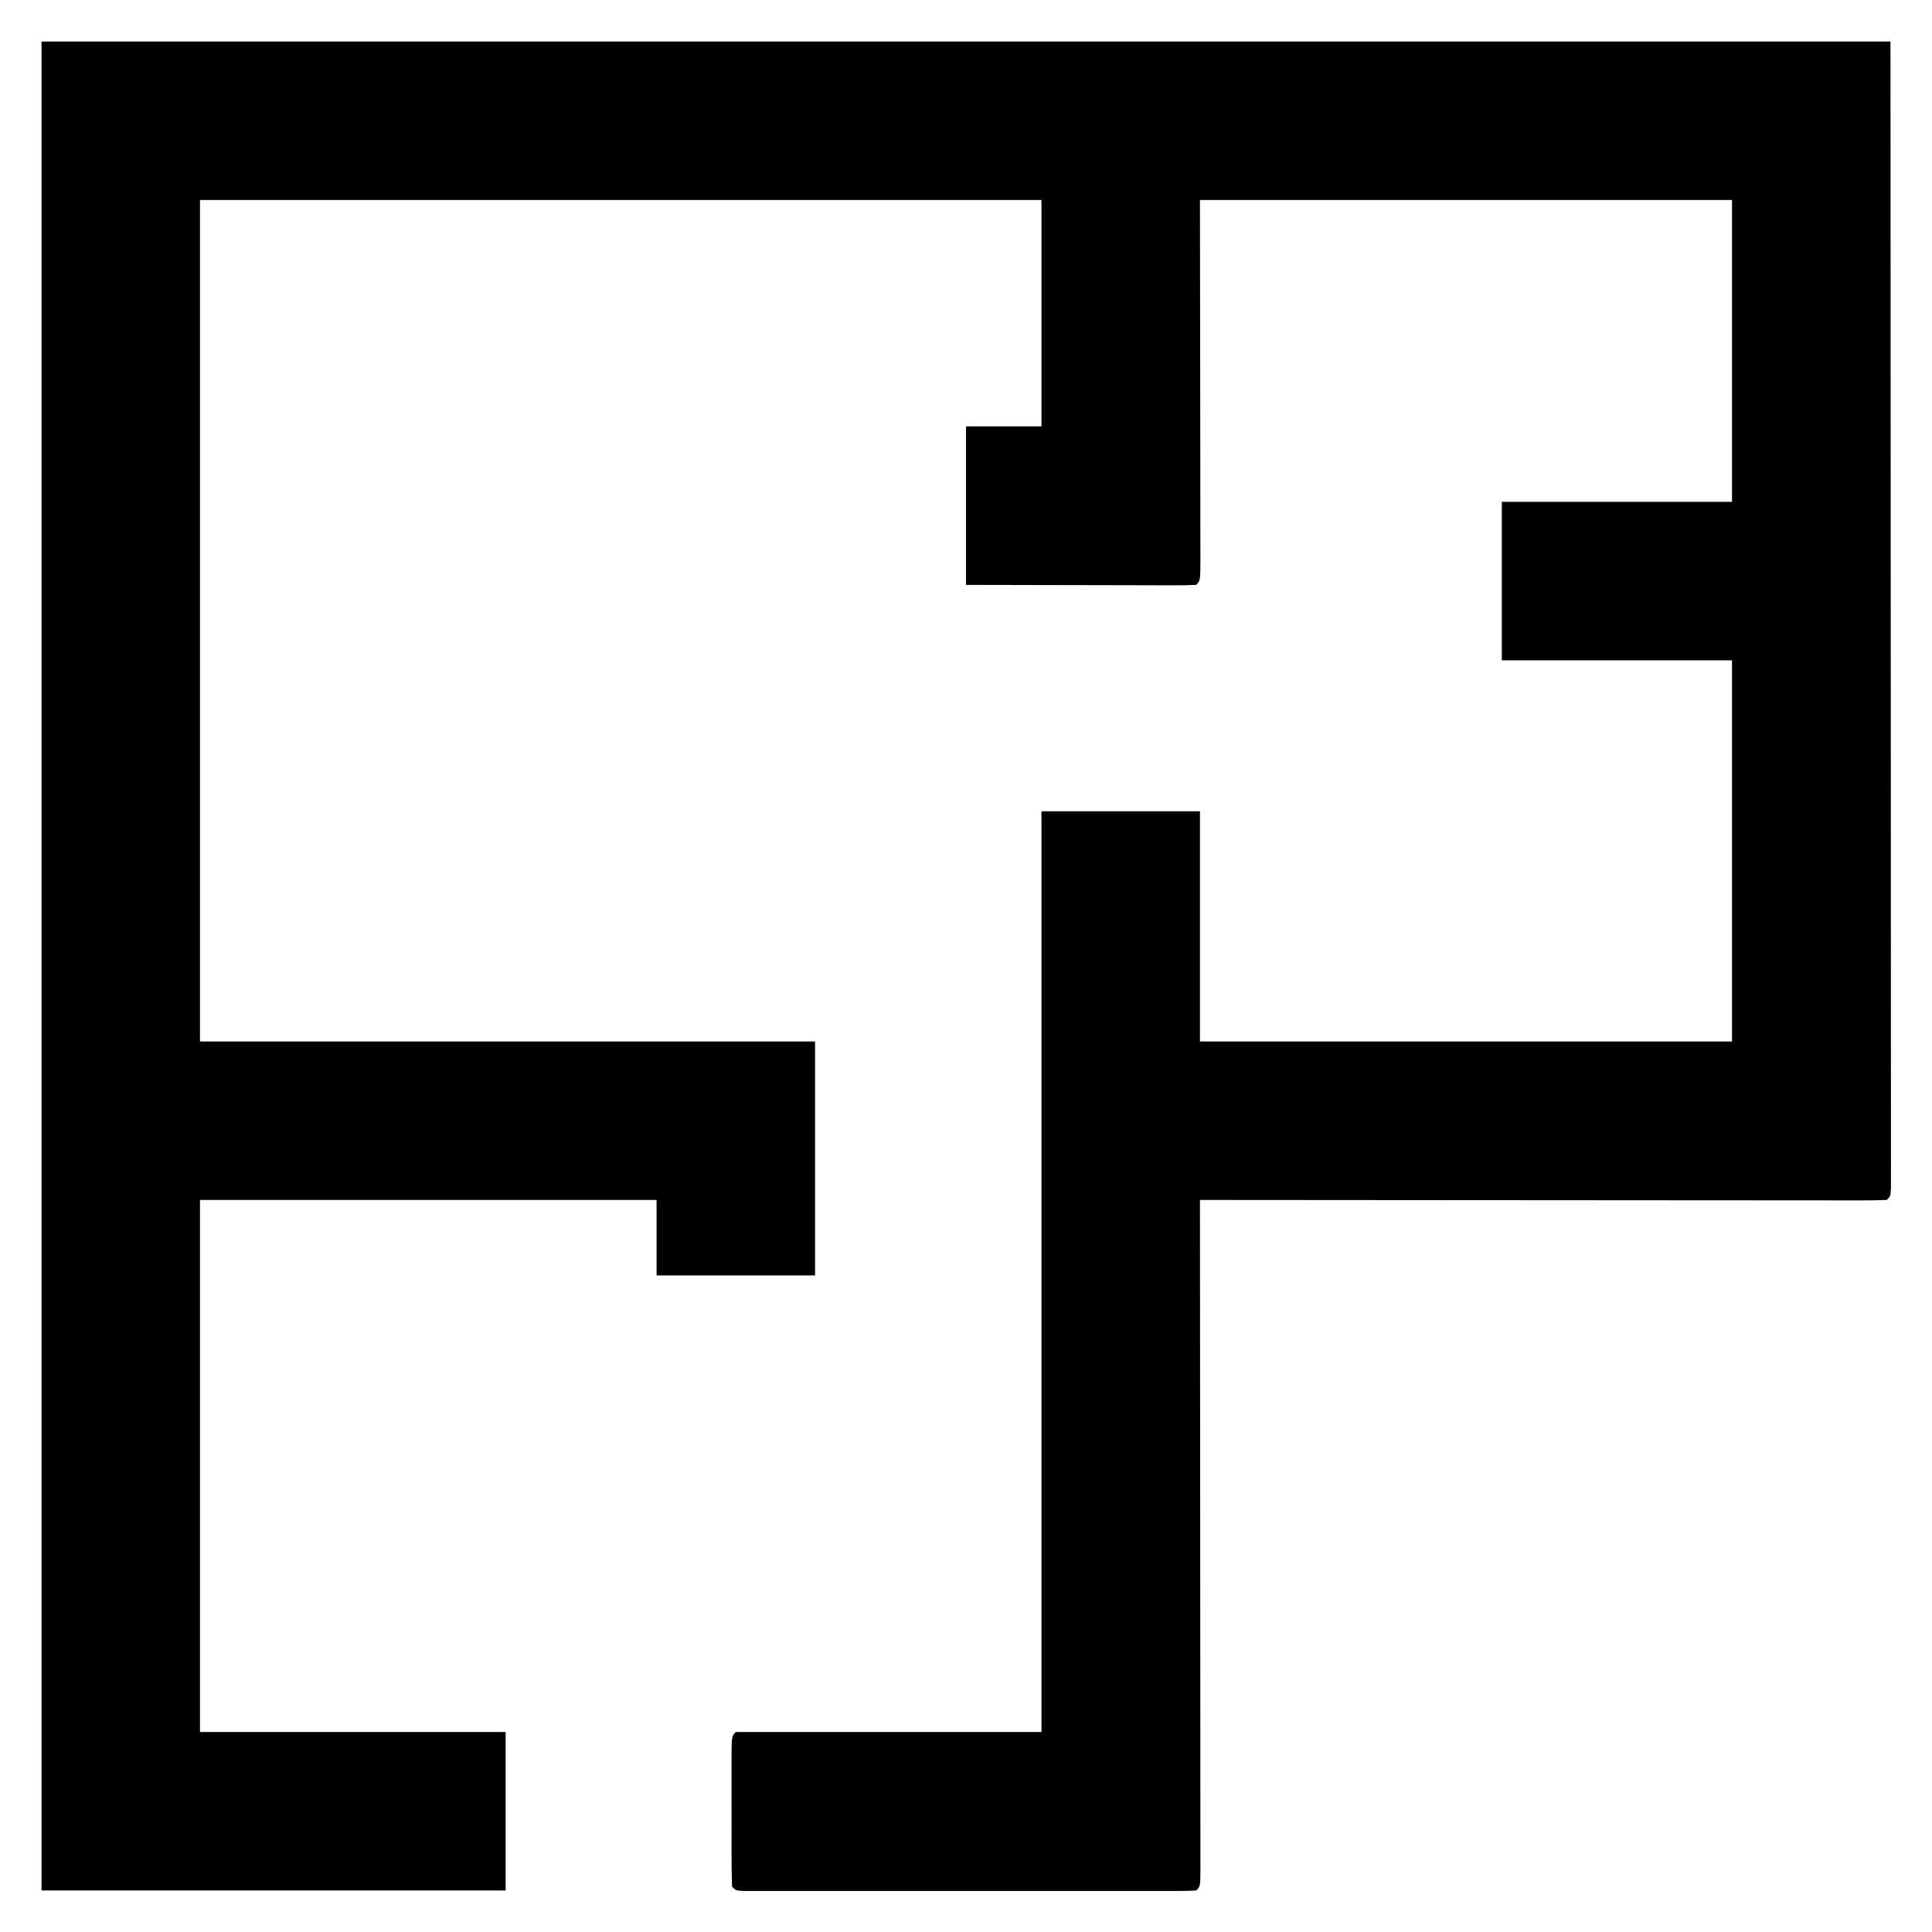 <?xml version="1.0" encoding="UTF-8"?> <svg xmlns="http://www.w3.org/2000/svg" version="1.1" width="512" height="512"><path d="M0 0 C161.7 0 323.4 0 490 0 C490.021 50.469 490.041 100.939 490.062 152.938 C490.072 168.904 490.081 184.87 490.09 201.32 C490.095 220.739 490.095 220.739 490.095 229.815 C490.096 236.187 490.1 242.559 490.106 248.93 C490.112 256.269 490.115 263.608 490.113 270.947 C490.113 274.705 490.114 278.464 490.119 282.222 C490.125 286.236 490.123 290.249 490.12 294.263 C490.123 295.45 490.126 296.638 490.129 297.861 C490.127 298.929 490.125 299.997 490.123 301.098 C490.123 302.027 490.124 302.956 490.124 303.914 C490 306 490 306 489 307 C486.647 307.098 484.324 307.13 481.97 307.12 C480.854 307.122 480.854 307.122 479.716 307.123 C477.204 307.125 474.692 307.119 472.179 307.114 C470.386 307.113 468.593 307.113 466.8 307.114 C461.916 307.114 457.032 307.108 452.148 307.101 C447.049 307.095 441.951 307.095 436.853 307.093 C427.191 307.09 417.53 307.082 407.868 307.072 C396.872 307.061 385.876 307.055 374.88 307.05 C352.253 307.04 329.627 307.022 307 307 C307.001 308.406 307.001 308.406 307.003 309.84 C307.025 332.606 307.041 355.372 307.052 378.138 C307.057 389.147 307.064 400.156 307.075 411.166 C307.085 420.758 307.092 430.35 307.094 439.942 C307.095 445.024 307.098 450.106 307.106 455.189 C307.112 459.966 307.115 464.744 307.113 469.522 C307.113 471.281 307.115 473.04 307.119 474.798 C307.124 477.189 307.123 479.58 307.12 481.97 C307.125 483.028 307.125 483.028 307.129 484.107 C307.114 488.886 307.114 488.886 306 490 C304.421 490.098 302.837 490.126 301.255 490.127 C300.228 490.13 299.202 490.133 298.144 490.136 C296.441 490.132 296.441 490.132 294.703 490.129 C293.515 490.131 292.326 490.133 291.102 490.135 C287.833 490.138 284.565 490.137 281.296 490.134 C277.883 490.132 274.469 490.134 271.056 490.136 C265.322 490.138 259.589 490.135 253.855 490.13 C247.218 490.125 240.58 490.127 233.943 490.132 C228.254 490.137 222.565 490.137 216.875 490.135 C213.473 490.133 210.071 490.133 206.669 490.136 C202.878 490.139 199.088 490.135 195.297 490.129 C193.593 490.132 193.593 490.132 191.856 490.136 C190.829 490.133 189.803 490.13 188.745 490.127 C187.848 490.127 186.95 490.126 186.026 490.126 C184 490 184 490 183 489 C182.899 486.055 182.86 483.133 182.867 480.188 C182.866 479.303 182.865 478.419 182.864 477.509 C182.864 475.636 182.865 473.763 182.87 471.89 C182.875 469.012 182.87 466.135 182.863 463.258 C182.864 461.443 182.865 459.628 182.867 457.812 C182.865 456.946 182.863 456.079 182.861 455.186 C182.885 449.115 182.885 449.115 184 448 C210.73 448 237.46 448 265 448 C265 367.48 265 286.96 265 204 C278.86 204 292.72 204 307 204 C307 224.13 307 244.26 307 265 C353.53 265 400.06 265 448 265 C448 231.67 448 198.34 448 164 C427.87 164 407.74 164 387 164 C387 150.14 387 136.28 387 122 C407.13 122 427.26 122 448 122 C448 95.6 448 69.2 448 42 C401.47 42 354.94 42 307 42 C307.04 75.194 307.04 75.194 307.09 108.388 C307.095 114.795 307.095 114.795 307.095 117.79 C307.097 119.891 307.101 121.992 307.106 124.093 C307.113 127.267 307.114 130.441 307.114 133.615 C307.119 135.029 307.119 135.029 307.124 136.471 C307.114 142.886 307.114 142.886 306 144 C304.098 144.094 302.192 144.117 300.287 144.114 C299.066 144.113 297.844 144.113 296.586 144.113 C295.244 144.108 293.901 144.103 292.559 144.098 C291.192 144.096 289.826 144.094 288.46 144.093 C284.858 144.09 281.256 144.08 277.654 144.069 C273.981 144.058 270.308 144.054 266.635 144.049 C259.423 144.039 252.212 144.019 245 144 C245 130.14 245 116.28 245 102 C251.6 102 258.2 102 265 102 C265 82.2 265 62.4 265 42 C191.41 42 117.82 42 42 42 C42 115.59 42 189.18 42 265 C95.79 265 149.58 265 205 265 C205 285.46 205 305.92 205 327 C191.14 327 177.28 327 163 327 C163 320.4 163 313.8 163 307 C123.07 307 83.14 307 42 307 C42 353.53 42 400.06 42 448 C68.73 448 95.46 448 123 448 C123 461.86 123 475.72 123 490 C82.41 490 41.82 490 0 490 C0 328.3 0 166.6 0 0 Z " fill="#000000" transform="translate(11,11)"></path></svg> 